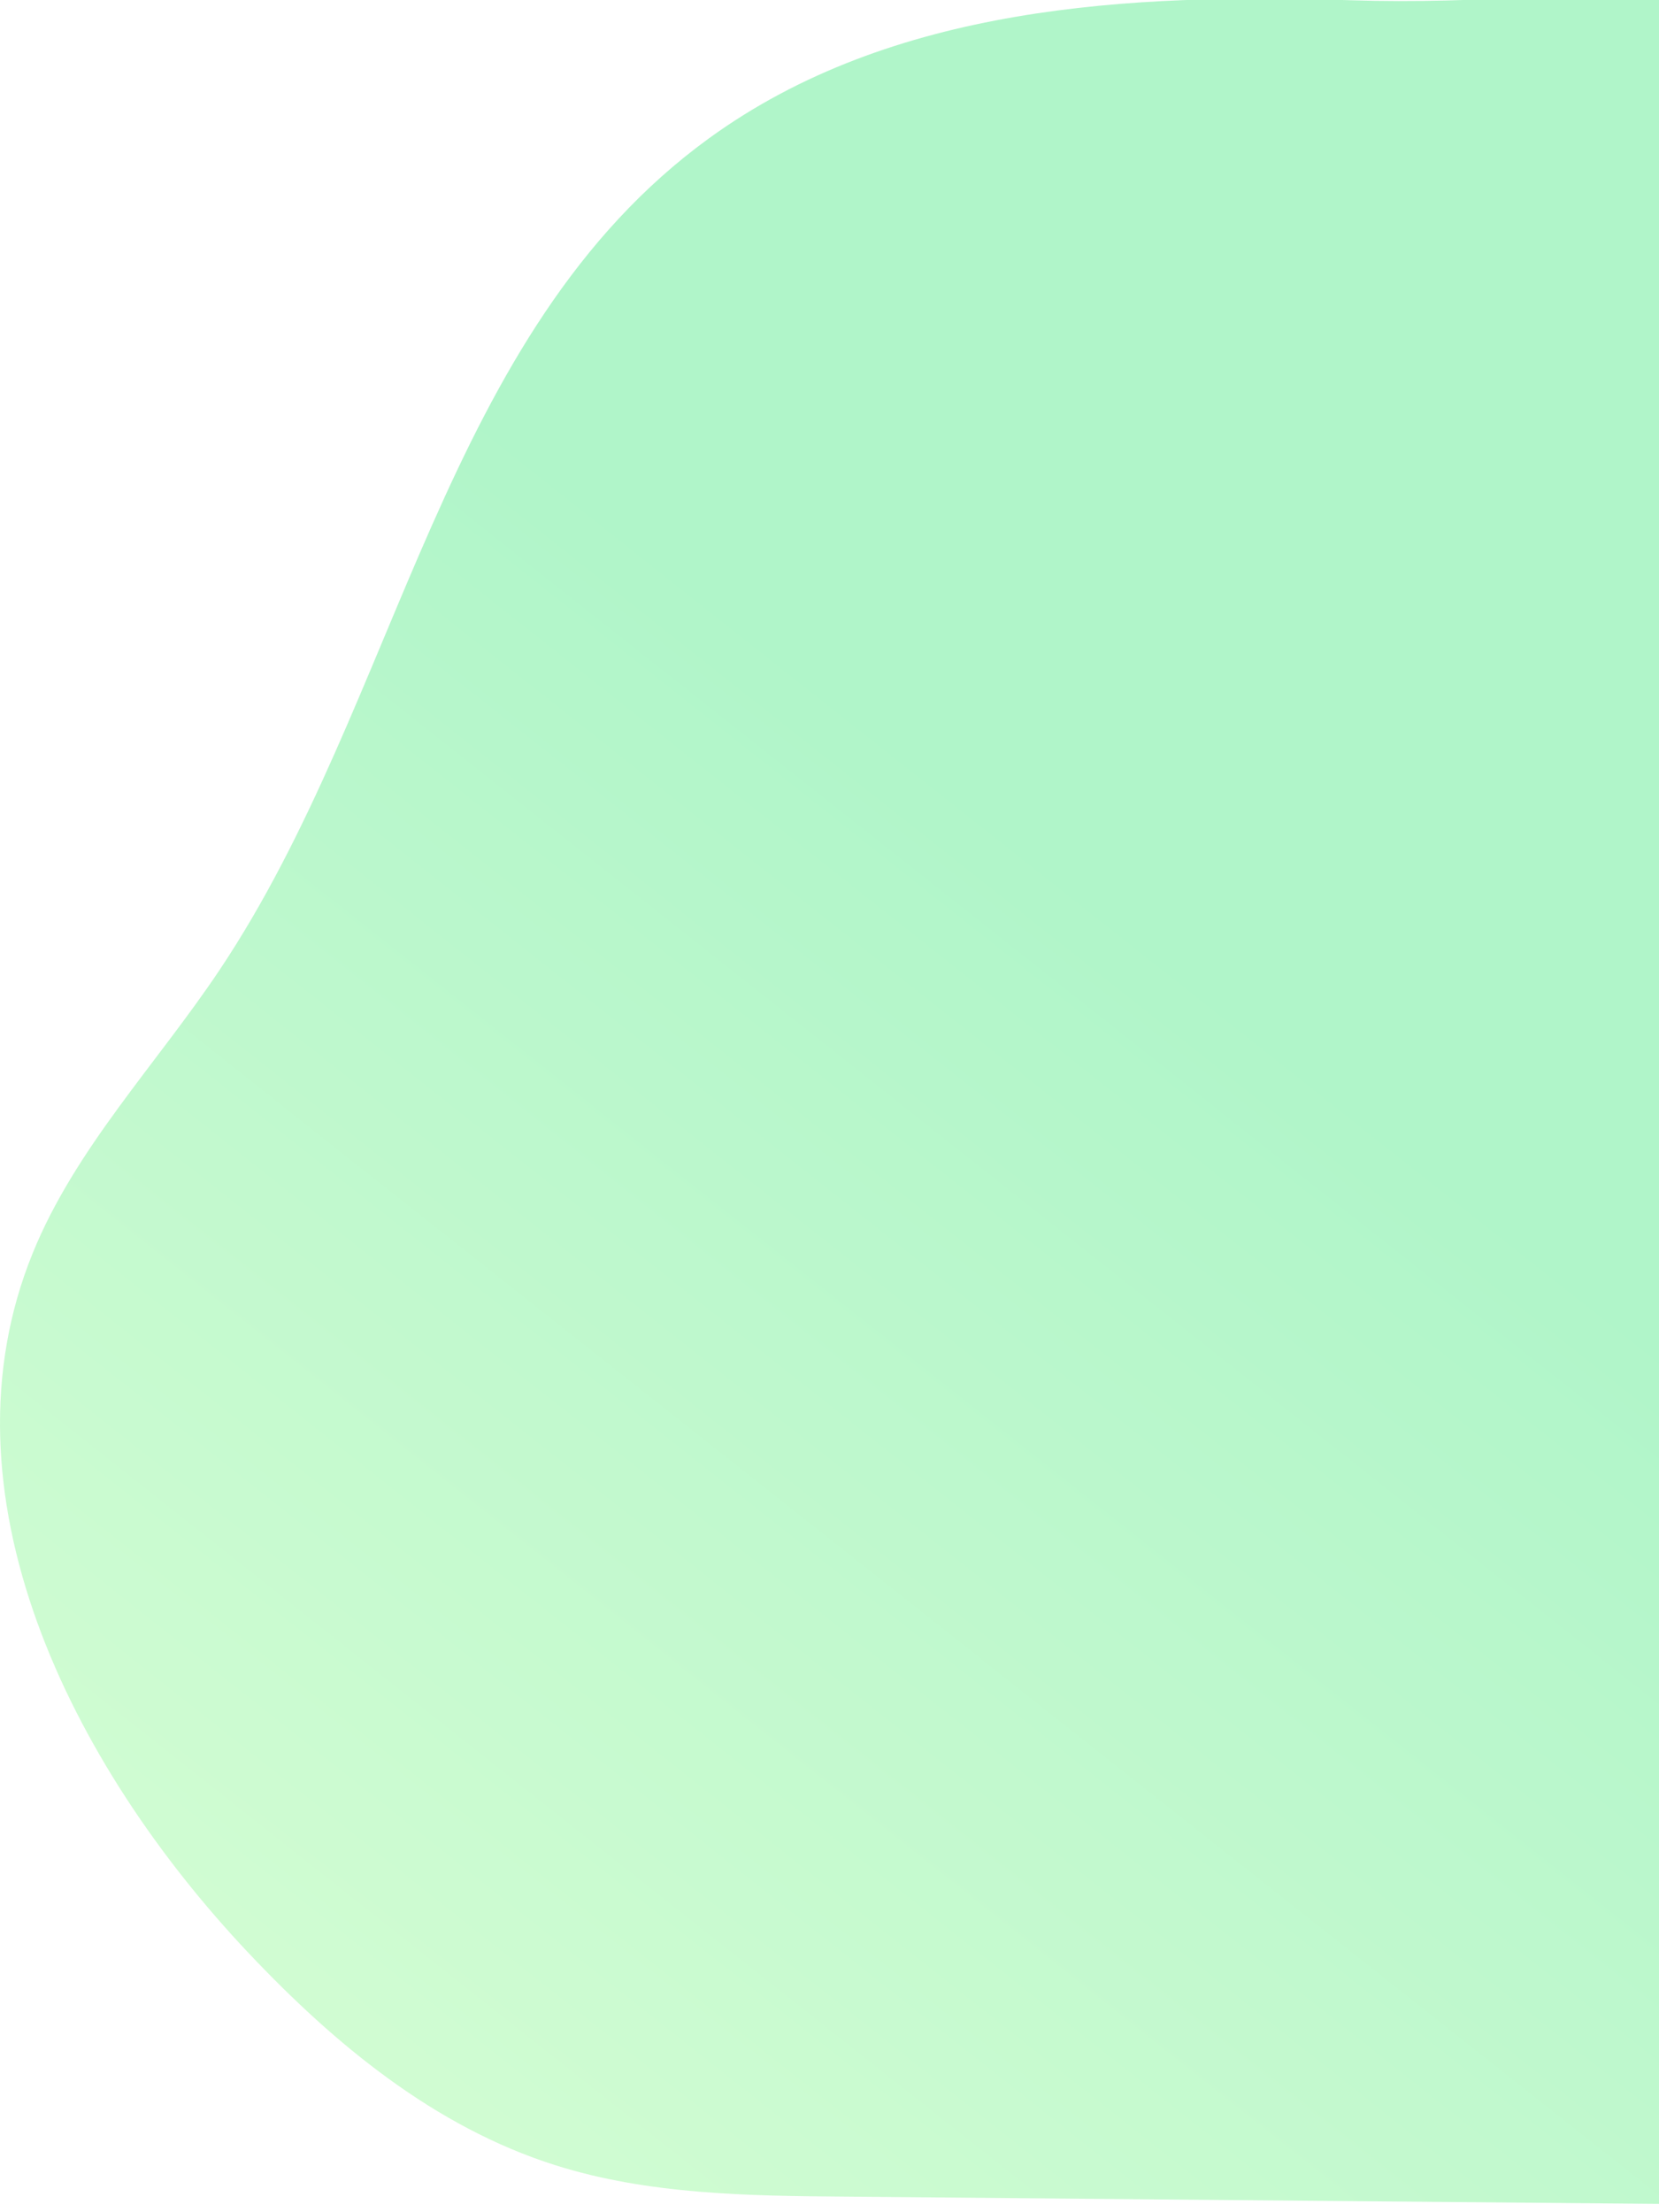 <svg width="745" height="993" viewBox="0 0 745 993" fill="none" xmlns="http://www.w3.org/2000/svg">
<path opacity="0.5" d="M318.337 62.12C198.401 149.222 179.815 313.926 98.587 435.434C70.311 477.715 33.774 515.554 14.712 562.459C-29.053 669.82 31.18 791.603 111.799 876.873C150.241 917.551 195.144 954.819 249.473 971.964C291.252 985.15 336.049 985.699 380.025 986.043L1150.47 992.91C1236.49 993.666 1332.07 990.941 1393.92 933.392C1436.54 893.767 1453.86 835.898 1468.55 780.66C1486.61 712.787 1502.97 639.077 1474.88 574.431C1442.79 500.469 1361.64 458.555 1311.23 394.733C1229.42 291.332 1231.3 134.938 1127.12 52.391C1078.48 13.865 1014.31 -1.244 951.771 -8.798C833.874 -23.059 722.199 3.861 606.42 0.107C507.454 -3.098 400.438 2.488 318.337 62.12Z" fill="url(#paint0_linear_121_1048)"/>
<defs>
<linearGradient id="paint0_linear_121_1048" x1="937.688" y1="116.108" x2="252.667" y2="981.901" gradientUnits="userSpaceOnUse">
<stop offset="0.147" stop-color="#62EC94"/>
<stop offset="0.452" stop-color="#62EC94"/>
<stop offset="1" stop-color="#A2FAA6"/>
</linearGradient>
</defs>
</svg>

